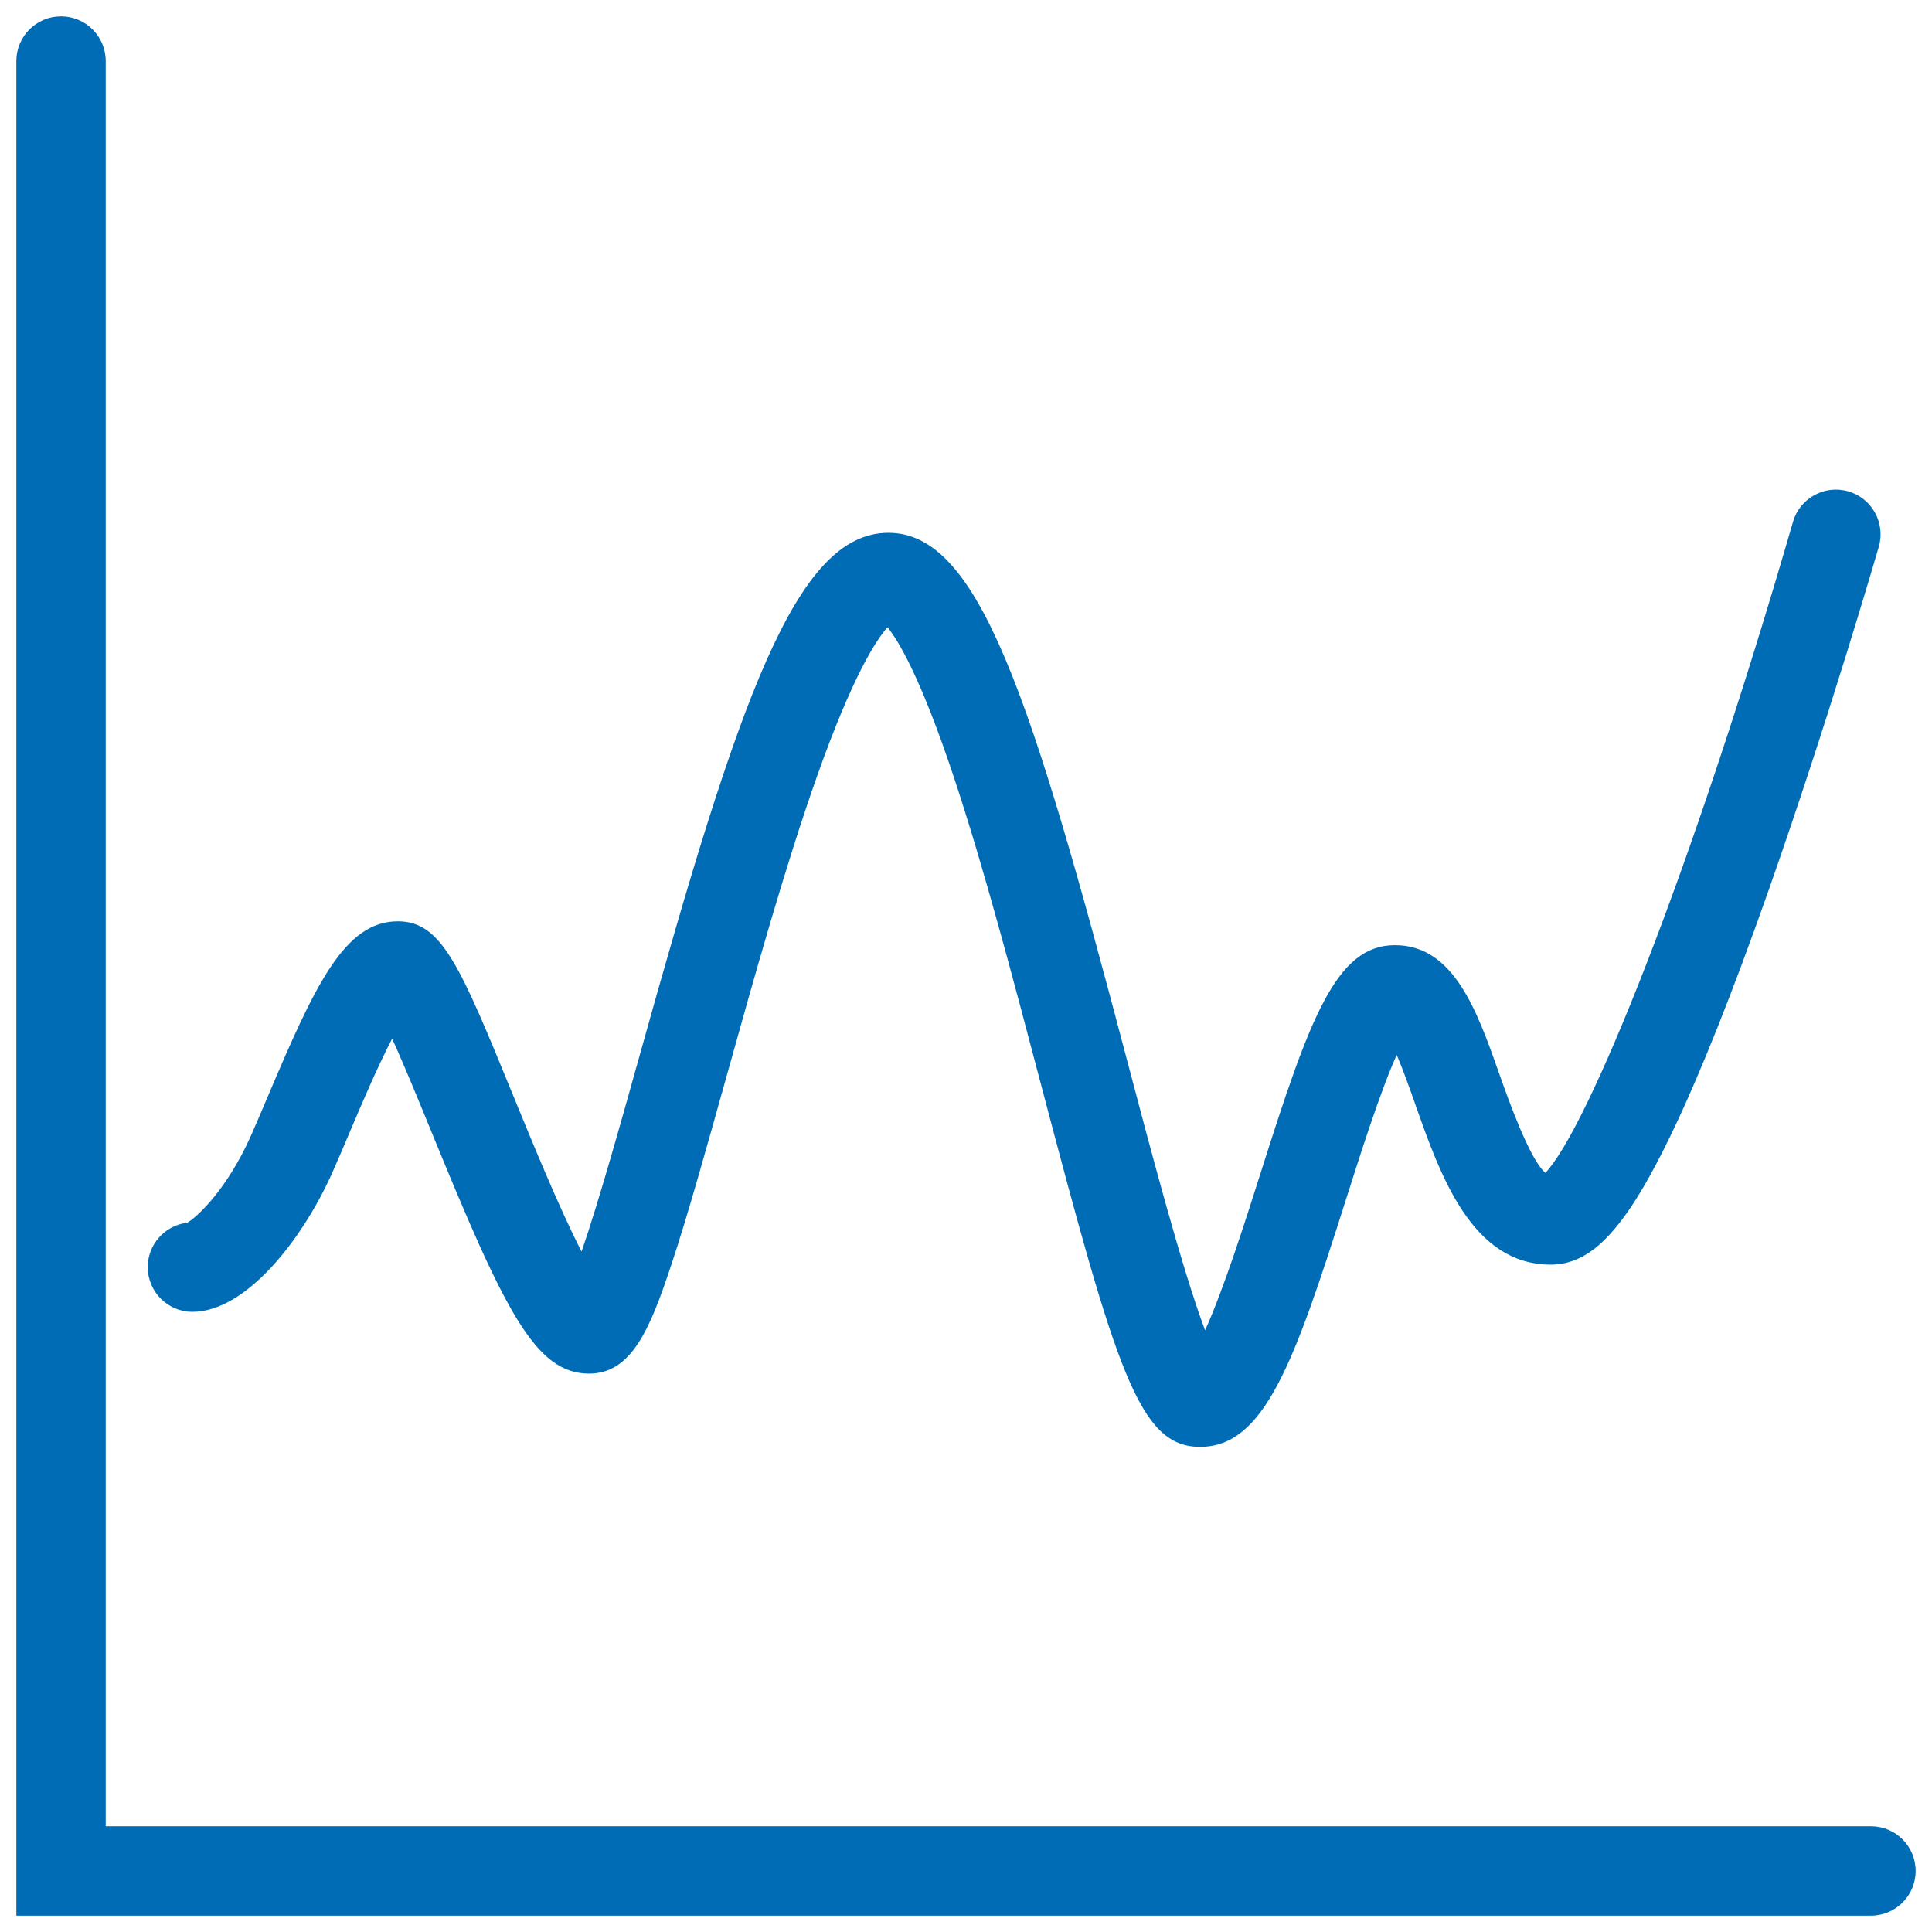 <?xml version="1.0" encoding="UTF-8"?>
<svg id="_レイヤー_1" data-name="レイヤー_1" xmlns="http://www.w3.org/2000/svg" version="1.1" viewBox="0 0 100 100">
  <!-- Generator: Adobe Illustrator 30.0.0, SVG Export Plug-In . SVG Version: 2.1.1 Build 123)  -->
  <defs>
    <style>
      .st0 {
        fill: #006cb6;
      }
    </style>
  </defs>
  <path class="st0" d="M96.841,99.154H.846V3.159C.846,1.882,1.882.846,3.159.846s2.313,1.036,2.313,2.313v91.369h91.369c1.277,0,2.313,1.036,2.313,2.313s-1.036,2.313-2.313,2.313Z"/>
  <path class="st0" d="M62.116,74.89c-3.161,0-4.32-3.902-8.251-18.822-1.455-5.521-2.959-11.229-4.507-15.882-1.718-5.163-2.874-7.05-3.42-7.721-.572.642-1.8,2.492-3.645,7.703-1.643,4.638-3.257,10.421-4.681,15.522-1.037,3.715-2.016,7.223-2.863,9.771-1.097,3.3-2.045,5.637-4.257,5.637-2.79,0-4.364-3.238-8.151-12.493-.632-1.545-1.403-3.431-2.044-4.845-.781,1.501-1.669,3.597-2.19,4.828-.318.752-.621,1.467-.901,2.095-1.547,3.476-4.475,7.217-7.246,7.217-1.277,0-2.313-1.036-2.313-2.313,0-1.185.892-2.163,2.041-2.297.514-.287,2.068-1.739,3.292-4.488.27-.606.561-1.294.868-2.018,2.461-5.81,3.988-9.097,6.745-9.097,2.28,0,3.225,2.31,6.03,9.166.897,2.192,2.334,5.704,3.478,7.927.891-2.573,2.059-6.758,3.057-10.333,5.097-18.264,8.024-26.869,12.827-26.869,4.671,0,7.352,8.322,12.355,27.311,1.252,4.75,2.862,10.861,4.035,13.967.959-2.113,2.096-5.693,2.859-8.096,2.539-7.996,3.896-11.839,6.967-11.839,3.053,0,4.252,3.4,5.411,6.688.407,1.154,1.557,4.417,2.378,5.098,2.181-2.306,7.493-15.304,12.814-33.695.355-1.228,1.639-1.934,2.864-1.579,1.227.355,1.934,1.637,1.579,2.864-.026.09-2.621,9.039-5.735,17.872-1.844,5.23-3.512,9.412-4.958,12.43-2.365,4.936-4.127,6.859-6.287,6.859-4.087,0-5.712-4.608-7.017-8.311-.271-.767-.62-1.759-.956-2.546-.847,1.878-1.893,5.173-2.651,7.559-2.656,8.365-4.198,12.729-7.525,12.729Z"/>
</svg>
